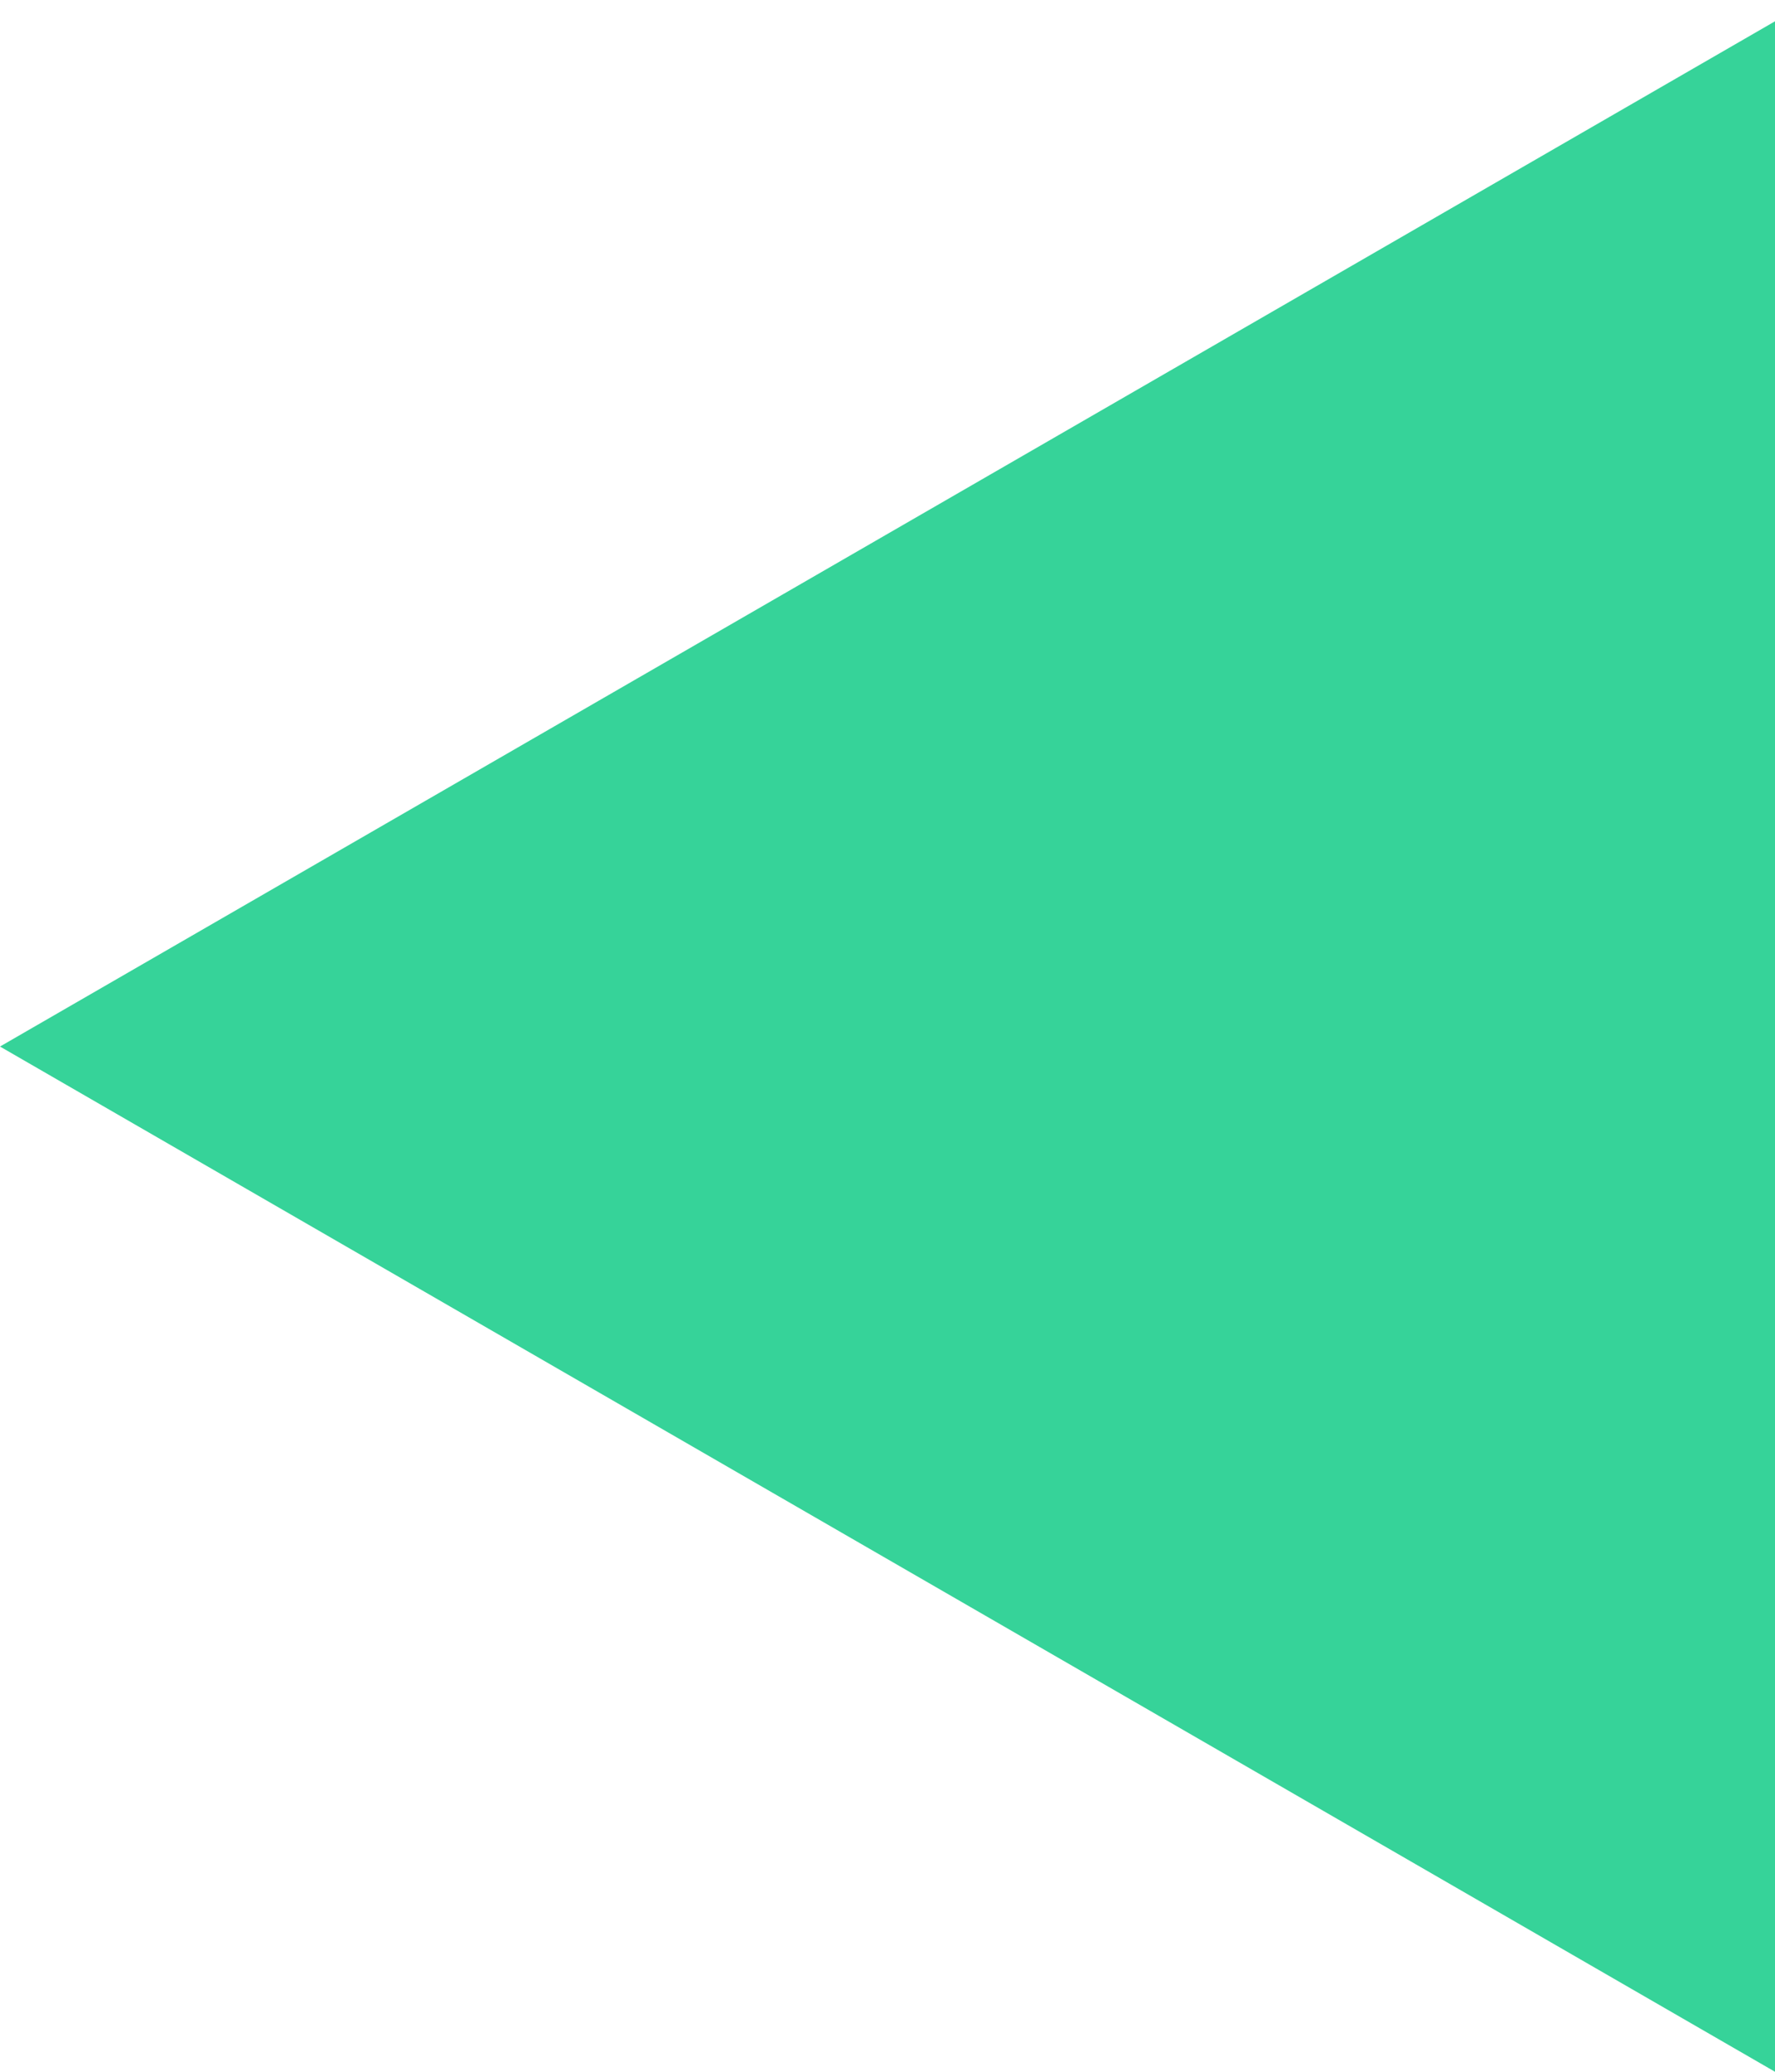 <?xml version="1.0" encoding="UTF-8"?>
<svg xmlns="http://www.w3.org/2000/svg" width="6" height="7" viewBox="0 0 6 7" fill="none">
  <path d="M4.1309e-08 3.536L6 0.072L6 7L4.1309e-08 3.536Z" fill="#36D399"></path>
</svg>
